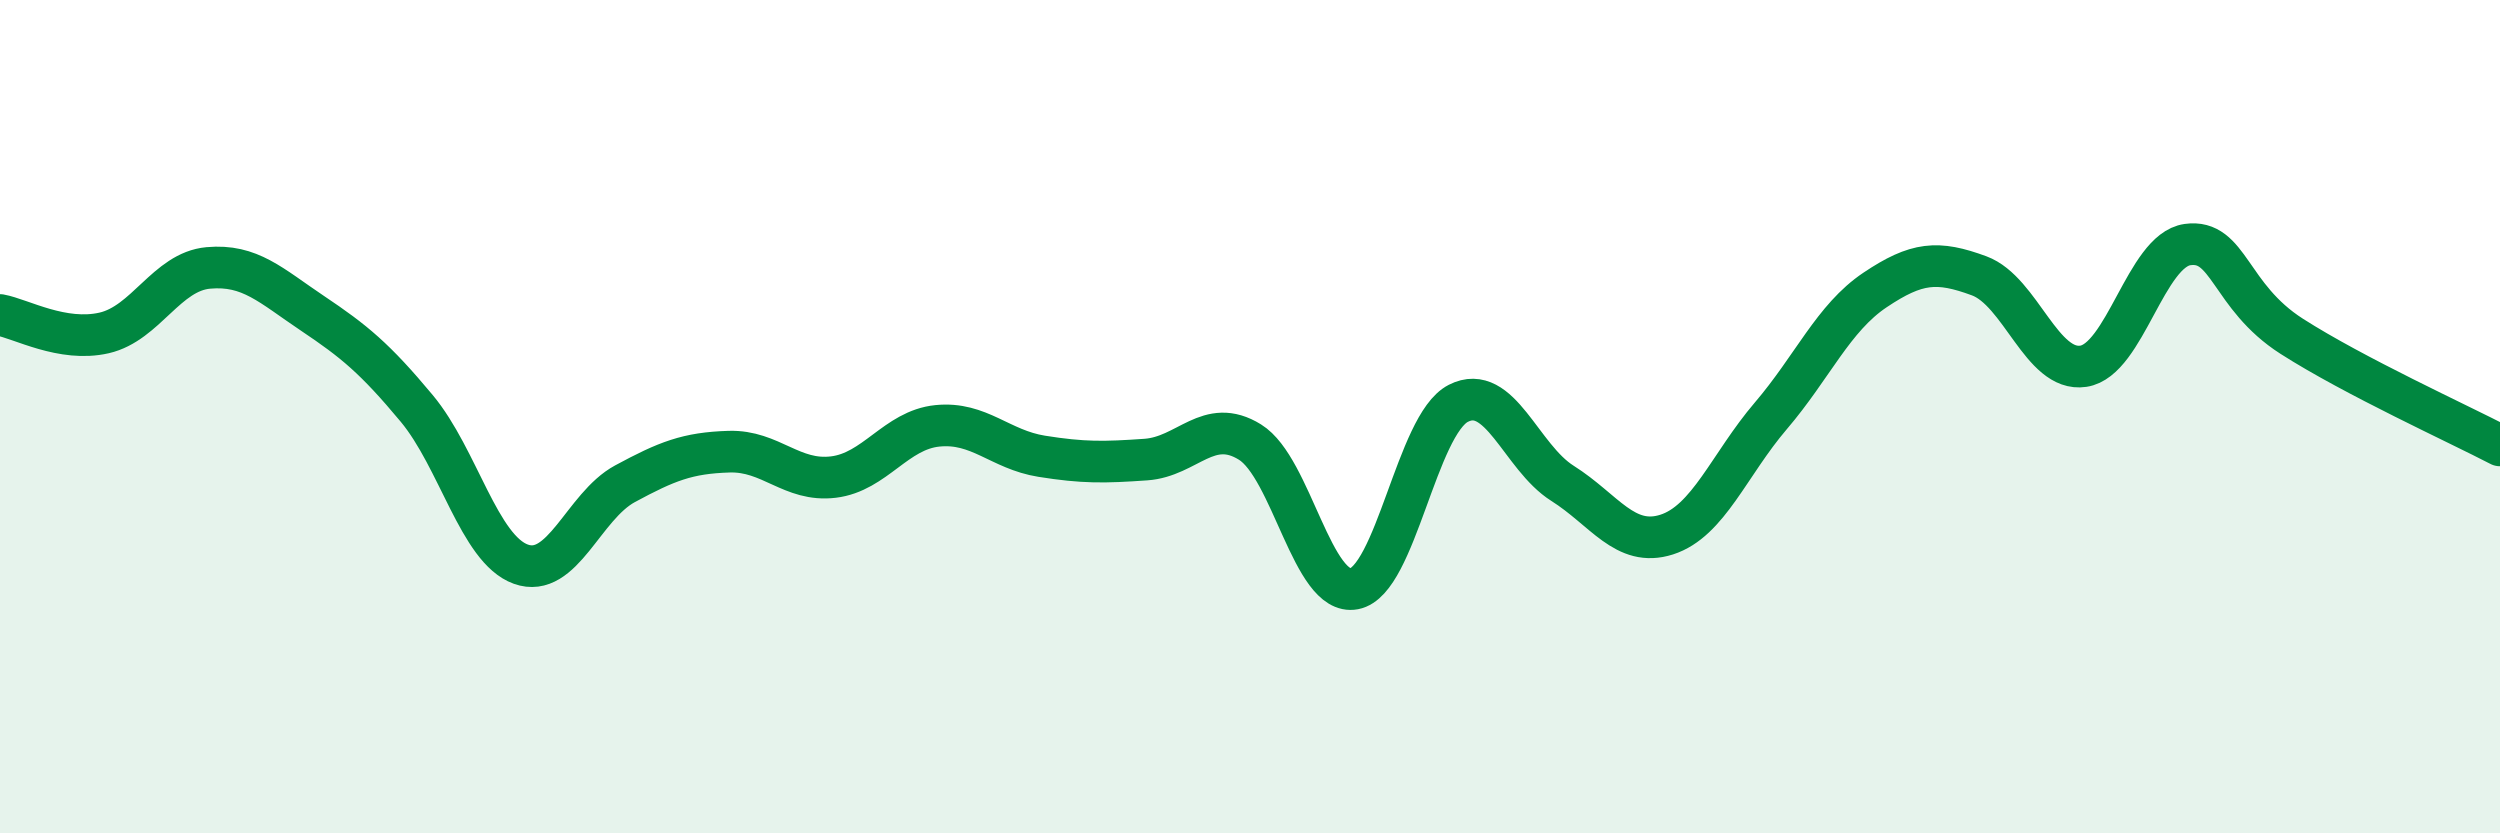 
    <svg width="60" height="20" viewBox="0 0 60 20" xmlns="http://www.w3.org/2000/svg">
      <path
        d="M 0,7.56 C 0.5,7.65 1.5,8.22 2.5,7.99 C 3.5,7.76 4,6.52 5,6.43 C 6,6.34 6.5,6.85 7.5,7.52 C 8.5,8.19 9,8.6 10,9.8 C 11,11 11.5,13.18 12.5,13.54 C 13.5,13.9 14,12.15 15,11.61 C 16,11.07 16.5,10.87 17.5,10.84 C 18.5,10.81 19,11.57 20,11.45 C 21,11.33 21.5,10.32 22.5,10.22 C 23.5,10.12 24,10.79 25,10.95 C 26,11.11 26.5,11.1 27.5,11.03 C 28.5,10.96 29,9.99 30,10.61 C 31,11.23 31.5,14.32 32.5,14.13 C 33.5,13.94 34,10.19 35,9.68 C 36,9.17 36.5,10.97 37.5,11.6 C 38.5,12.23 39,13.15 40,12.83 C 41,12.51 41.5,11.15 42.5,9.98 C 43.5,8.81 44,7.63 45,6.96 C 46,6.29 46.5,6.25 47.5,6.62 C 48.5,6.99 49,8.94 50,8.79 C 51,8.64 51.5,6.01 52.5,5.87 C 53.5,5.73 53.5,7.11 55,8.07 C 56.5,9.03 59,10.17 60,10.69L60 20L0 20Z"
        fill="#008740"
        opacity="0.1"
        stroke-linecap="round"
        stroke-linejoin="round"
      />
      <path
        d="M 0,7.56 C 0.5,7.65 1.5,8.22 2.5,7.99 C 3.5,7.76 4,6.52 5,6.43 C 6,6.34 6.5,6.85 7.5,7.52 C 8.5,8.19 9,8.6 10,9.8 C 11,11 11.5,13.18 12.5,13.54 C 13.5,13.9 14,12.15 15,11.61 C 16,11.07 16.5,10.87 17.5,10.84 C 18.5,10.81 19,11.57 20,11.45 C 21,11.33 21.5,10.32 22.5,10.22 C 23.5,10.12 24,10.79 25,10.95 C 26,11.11 26.5,11.1 27.5,11.03 C 28.5,10.96 29,9.99 30,10.61 C 31,11.23 31.5,14.32 32.5,14.13 C 33.5,13.94 34,10.19 35,9.68 C 36,9.17 36.5,10.97 37.5,11.6 C 38.5,12.23 39,13.15 40,12.83 C 41,12.51 41.5,11.15 42.5,9.98 C 43.5,8.81 44,7.63 45,6.96 C 46,6.29 46.5,6.25 47.5,6.62 C 48.5,6.99 49,8.94 50,8.79 C 51,8.64 51.5,6.01 52.5,5.87 C 53.5,5.73 53.5,7.11 55,8.07 C 56.5,9.03 59,10.17 60,10.69"
        stroke="#008740"
        stroke-width="1"
        fill="none"
        stroke-linecap="round"
        stroke-linejoin="round"
      />
    </svg>
  